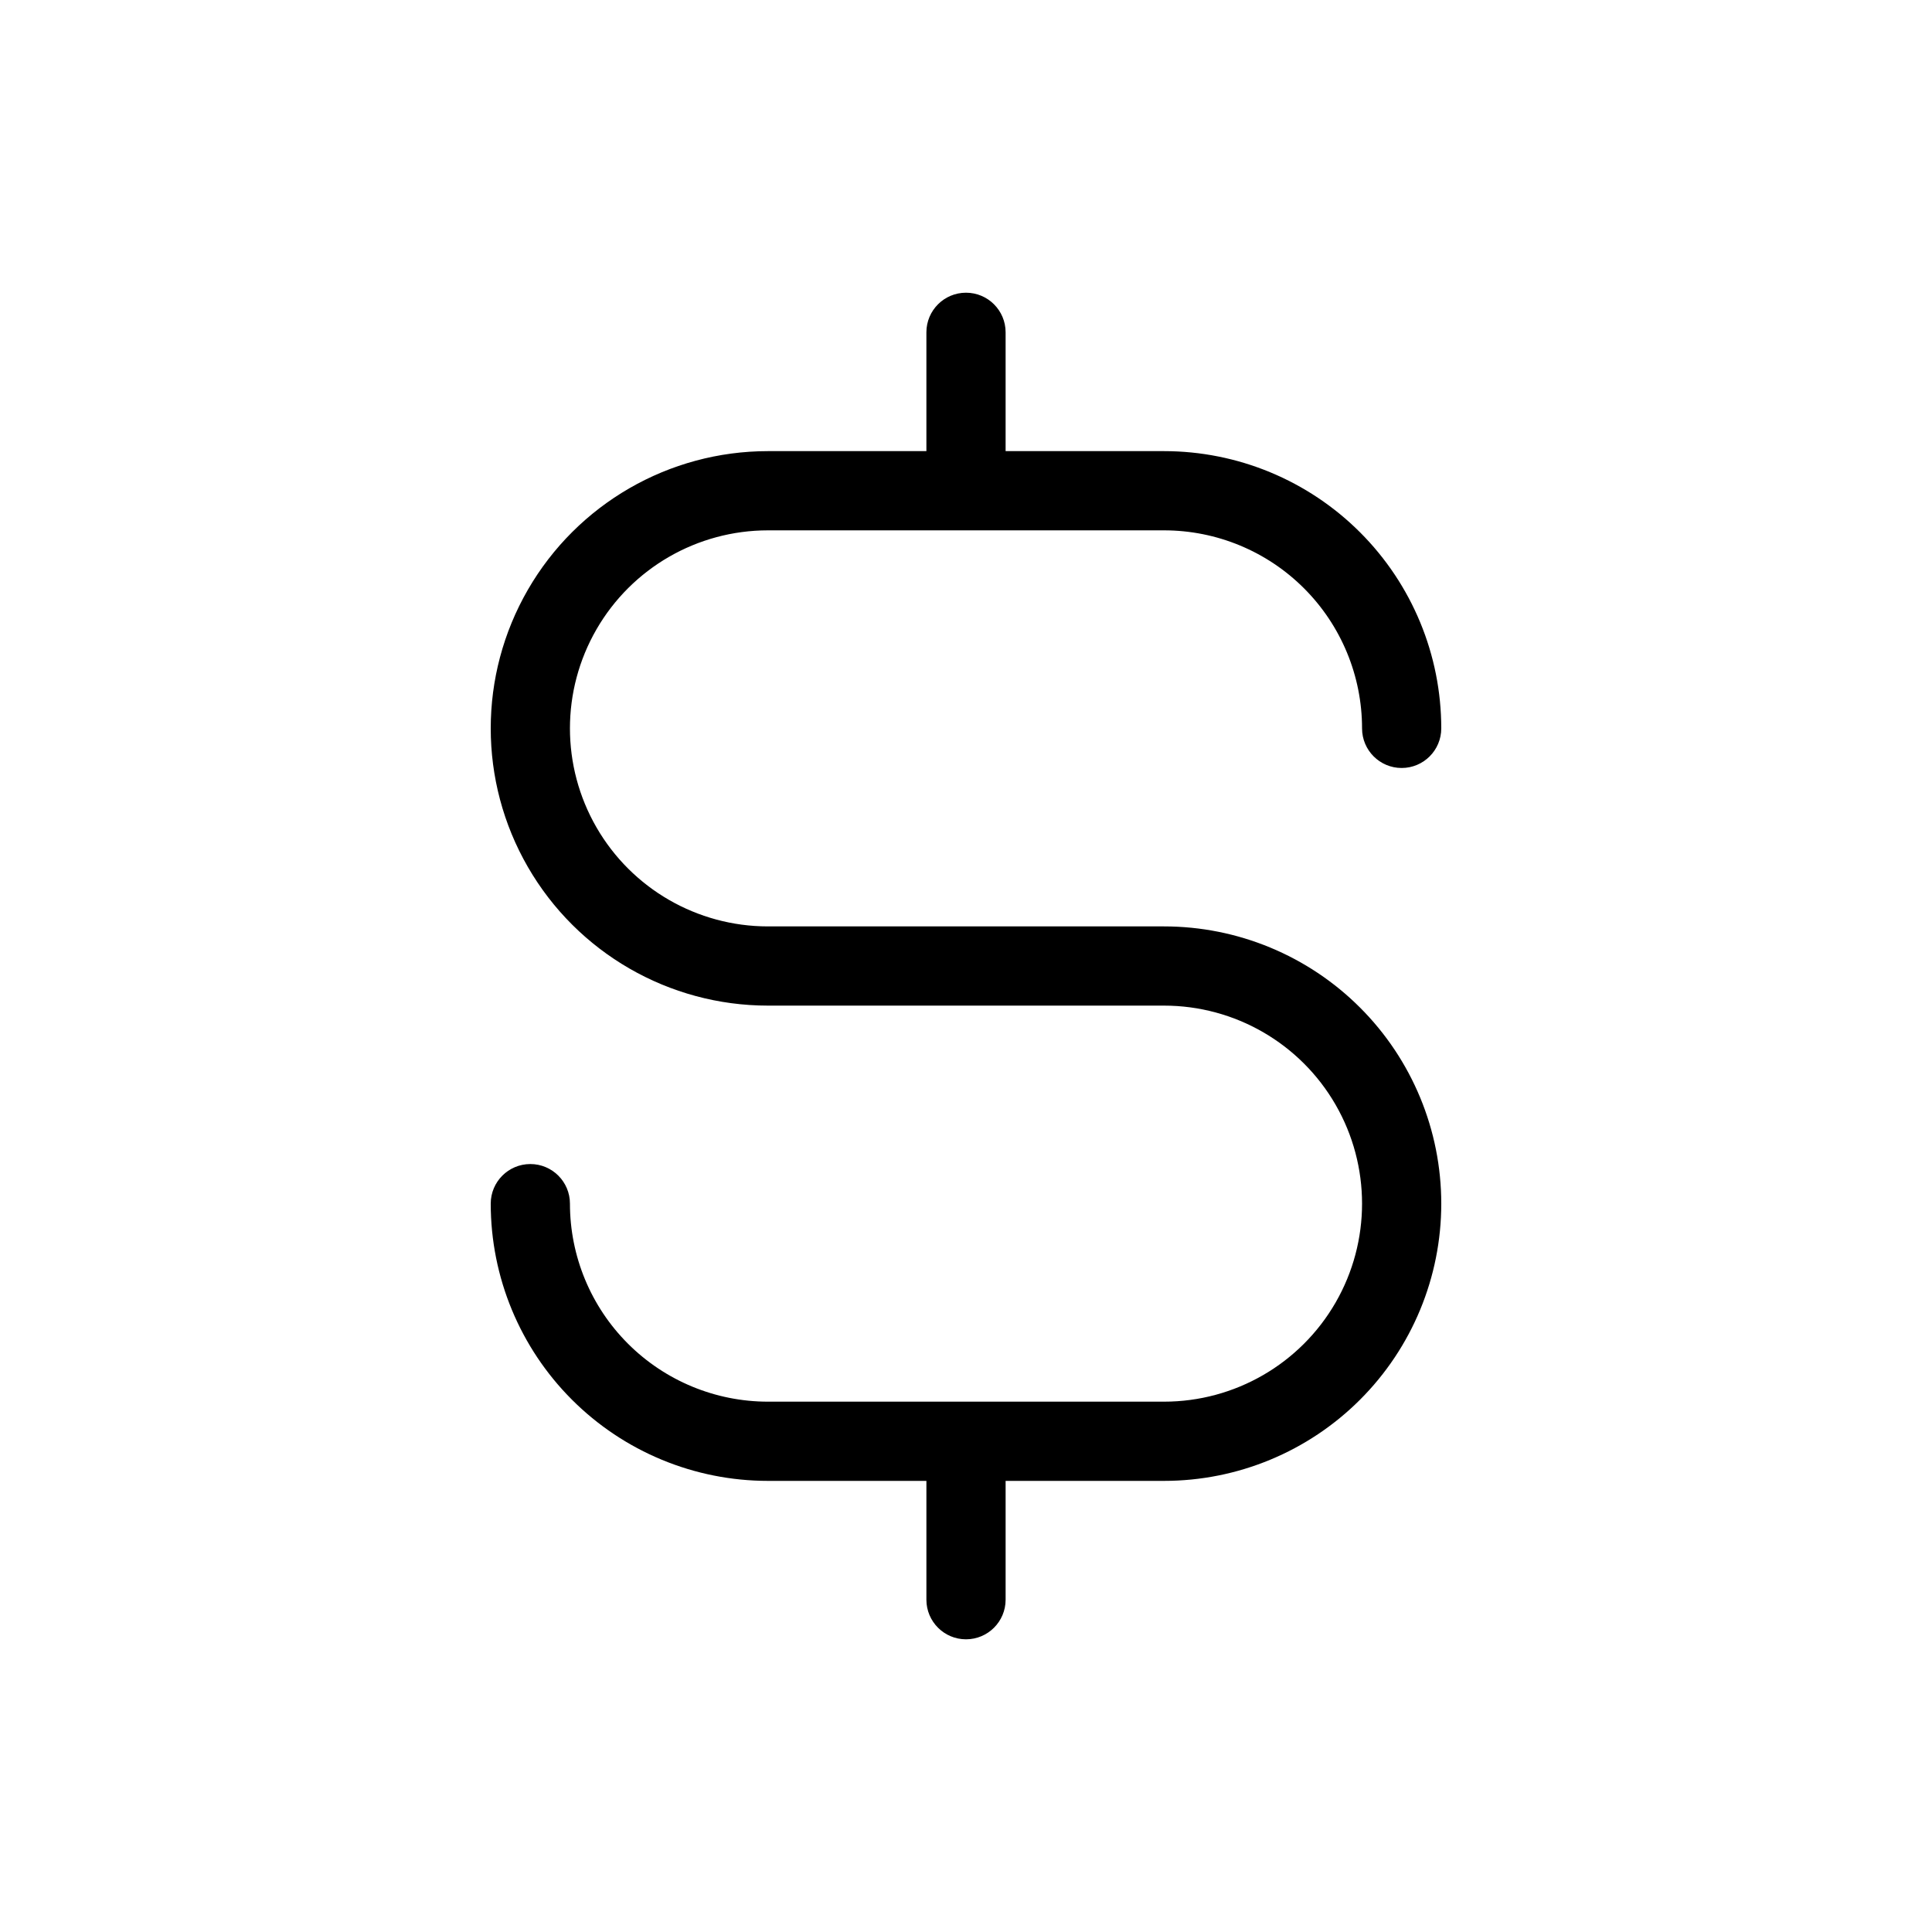 <?xml version="1.0" encoding="UTF-8"?>
<!-- The Best Svg Icon site in the world: iconSvg.co, Visit us! https://iconsvg.co -->
<svg fill="#000000" width="800px" height="800px" version="1.1" viewBox="144 144 512 512" xmlns="http://www.w3.org/2000/svg">
 <path d="m525.95 462.98c0 19.484-7.738 38.172-21.52 51.949-13.777 13.781-32.465 21.52-51.949 21.52h-41.984v31.488c0 5.797-4.699 10.496-10.496 10.496s-10.496-4.699-10.496-10.496v-31.488h-41.984c-19.488 0-38.176-7.738-51.953-21.52-13.781-13.777-21.52-32.465-21.52-51.949 0-5.797 4.699-10.496 10.496-10.496s10.496 4.699 10.496 10.496c0 13.918 5.527 27.266 15.371 37.105 9.84 9.844 23.191 15.371 37.109 15.371h104.96c18.746 0 36.074-10 45.449-26.238 9.371-16.238 9.371-36.242 0-52.48-9.375-16.238-26.703-26.238-45.449-26.238h-104.96c-26.25 0-50.504-14.004-63.629-36.738-13.125-22.73-13.125-50.738 0-73.473 13.125-22.73 37.379-36.734 63.629-36.734h41.984v-31.488c0-5.797 4.699-10.496 10.496-10.496s10.496 4.699 10.496 10.496v31.488h41.984c19.484 0 38.172 7.738 51.949 21.52 13.781 13.777 21.52 32.465 21.52 51.953 0 5.797-4.699 10.496-10.496 10.496s-10.496-4.699-10.496-10.496c0-13.918-5.527-27.27-15.371-37.109-9.84-9.844-23.188-15.371-37.105-15.371h-104.96c-18.75 0-36.074 10-45.449 26.238s-9.375 36.242 0 52.48 26.699 26.242 45.449 26.242h104.96c19.484 0 38.172 7.738 51.949 21.52 13.781 13.777 21.52 32.465 21.52 51.953z"/>
</svg>